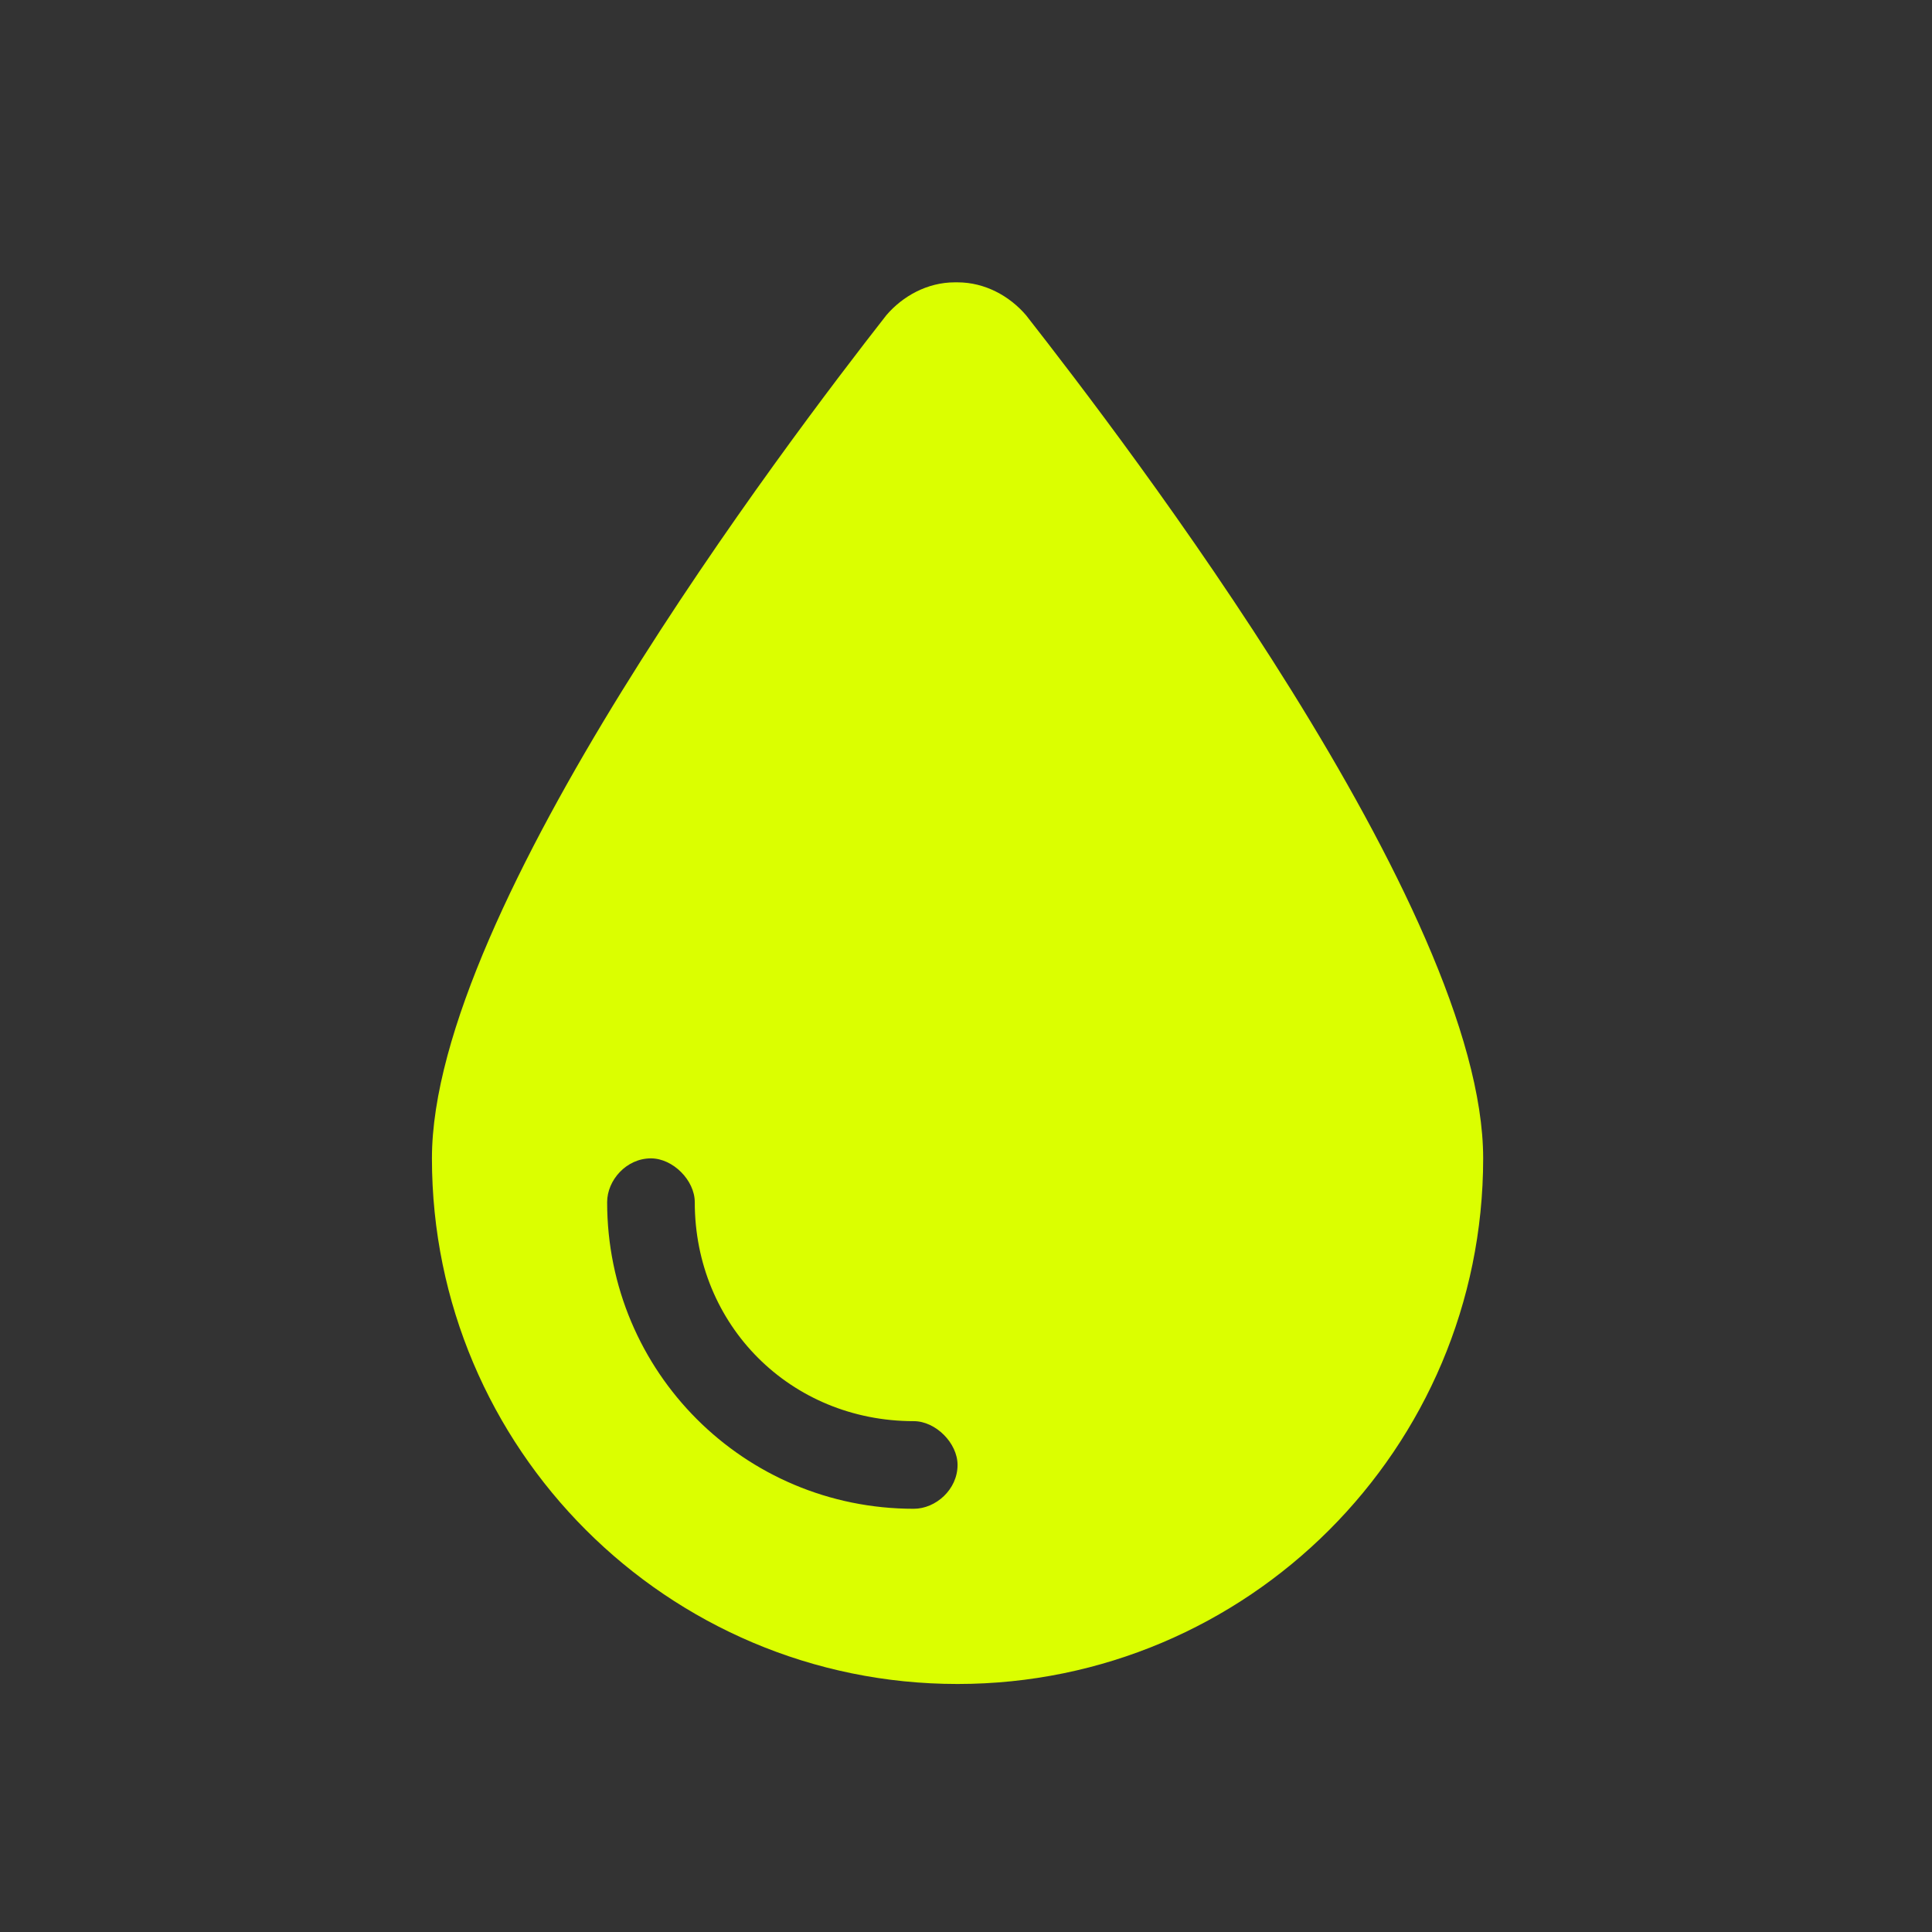 <svg xmlns="http://www.w3.org/2000/svg" width="51" height="51" viewBox="0 0 51 51" fill="none"><rect x="0" y="0" width="51" height="51" fill="#333333" stroke="none"/><path d="M25.277 44.453C17.617 44.453 11.402 38.238 11.402 30.578C11.402 24.002 20.797 11.644 23.398 8.32C23.832 7.814 24.482 7.453 25.205 7.453L25.277 7.453C26 7.453 26.65 7.814 27.084 8.32C29.685 11.644 39.152 24.002 39.152 30.578C39.152 38.238 32.937 44.453 25.277 44.453ZM18.34 31.734C18.34 31.156 17.762 30.578 17.183 30.578C16.533 30.578 16.027 31.156 16.027 31.734C16.027 36.214 19.64 39.828 24.121 39.828C24.699 39.828 25.277 39.322 25.277 38.671C25.277 38.093 24.699 37.515 24.121 37.515C20.869 37.515 18.34 34.986 18.34 31.734Z" fill="#DBFF00"></path></svg>